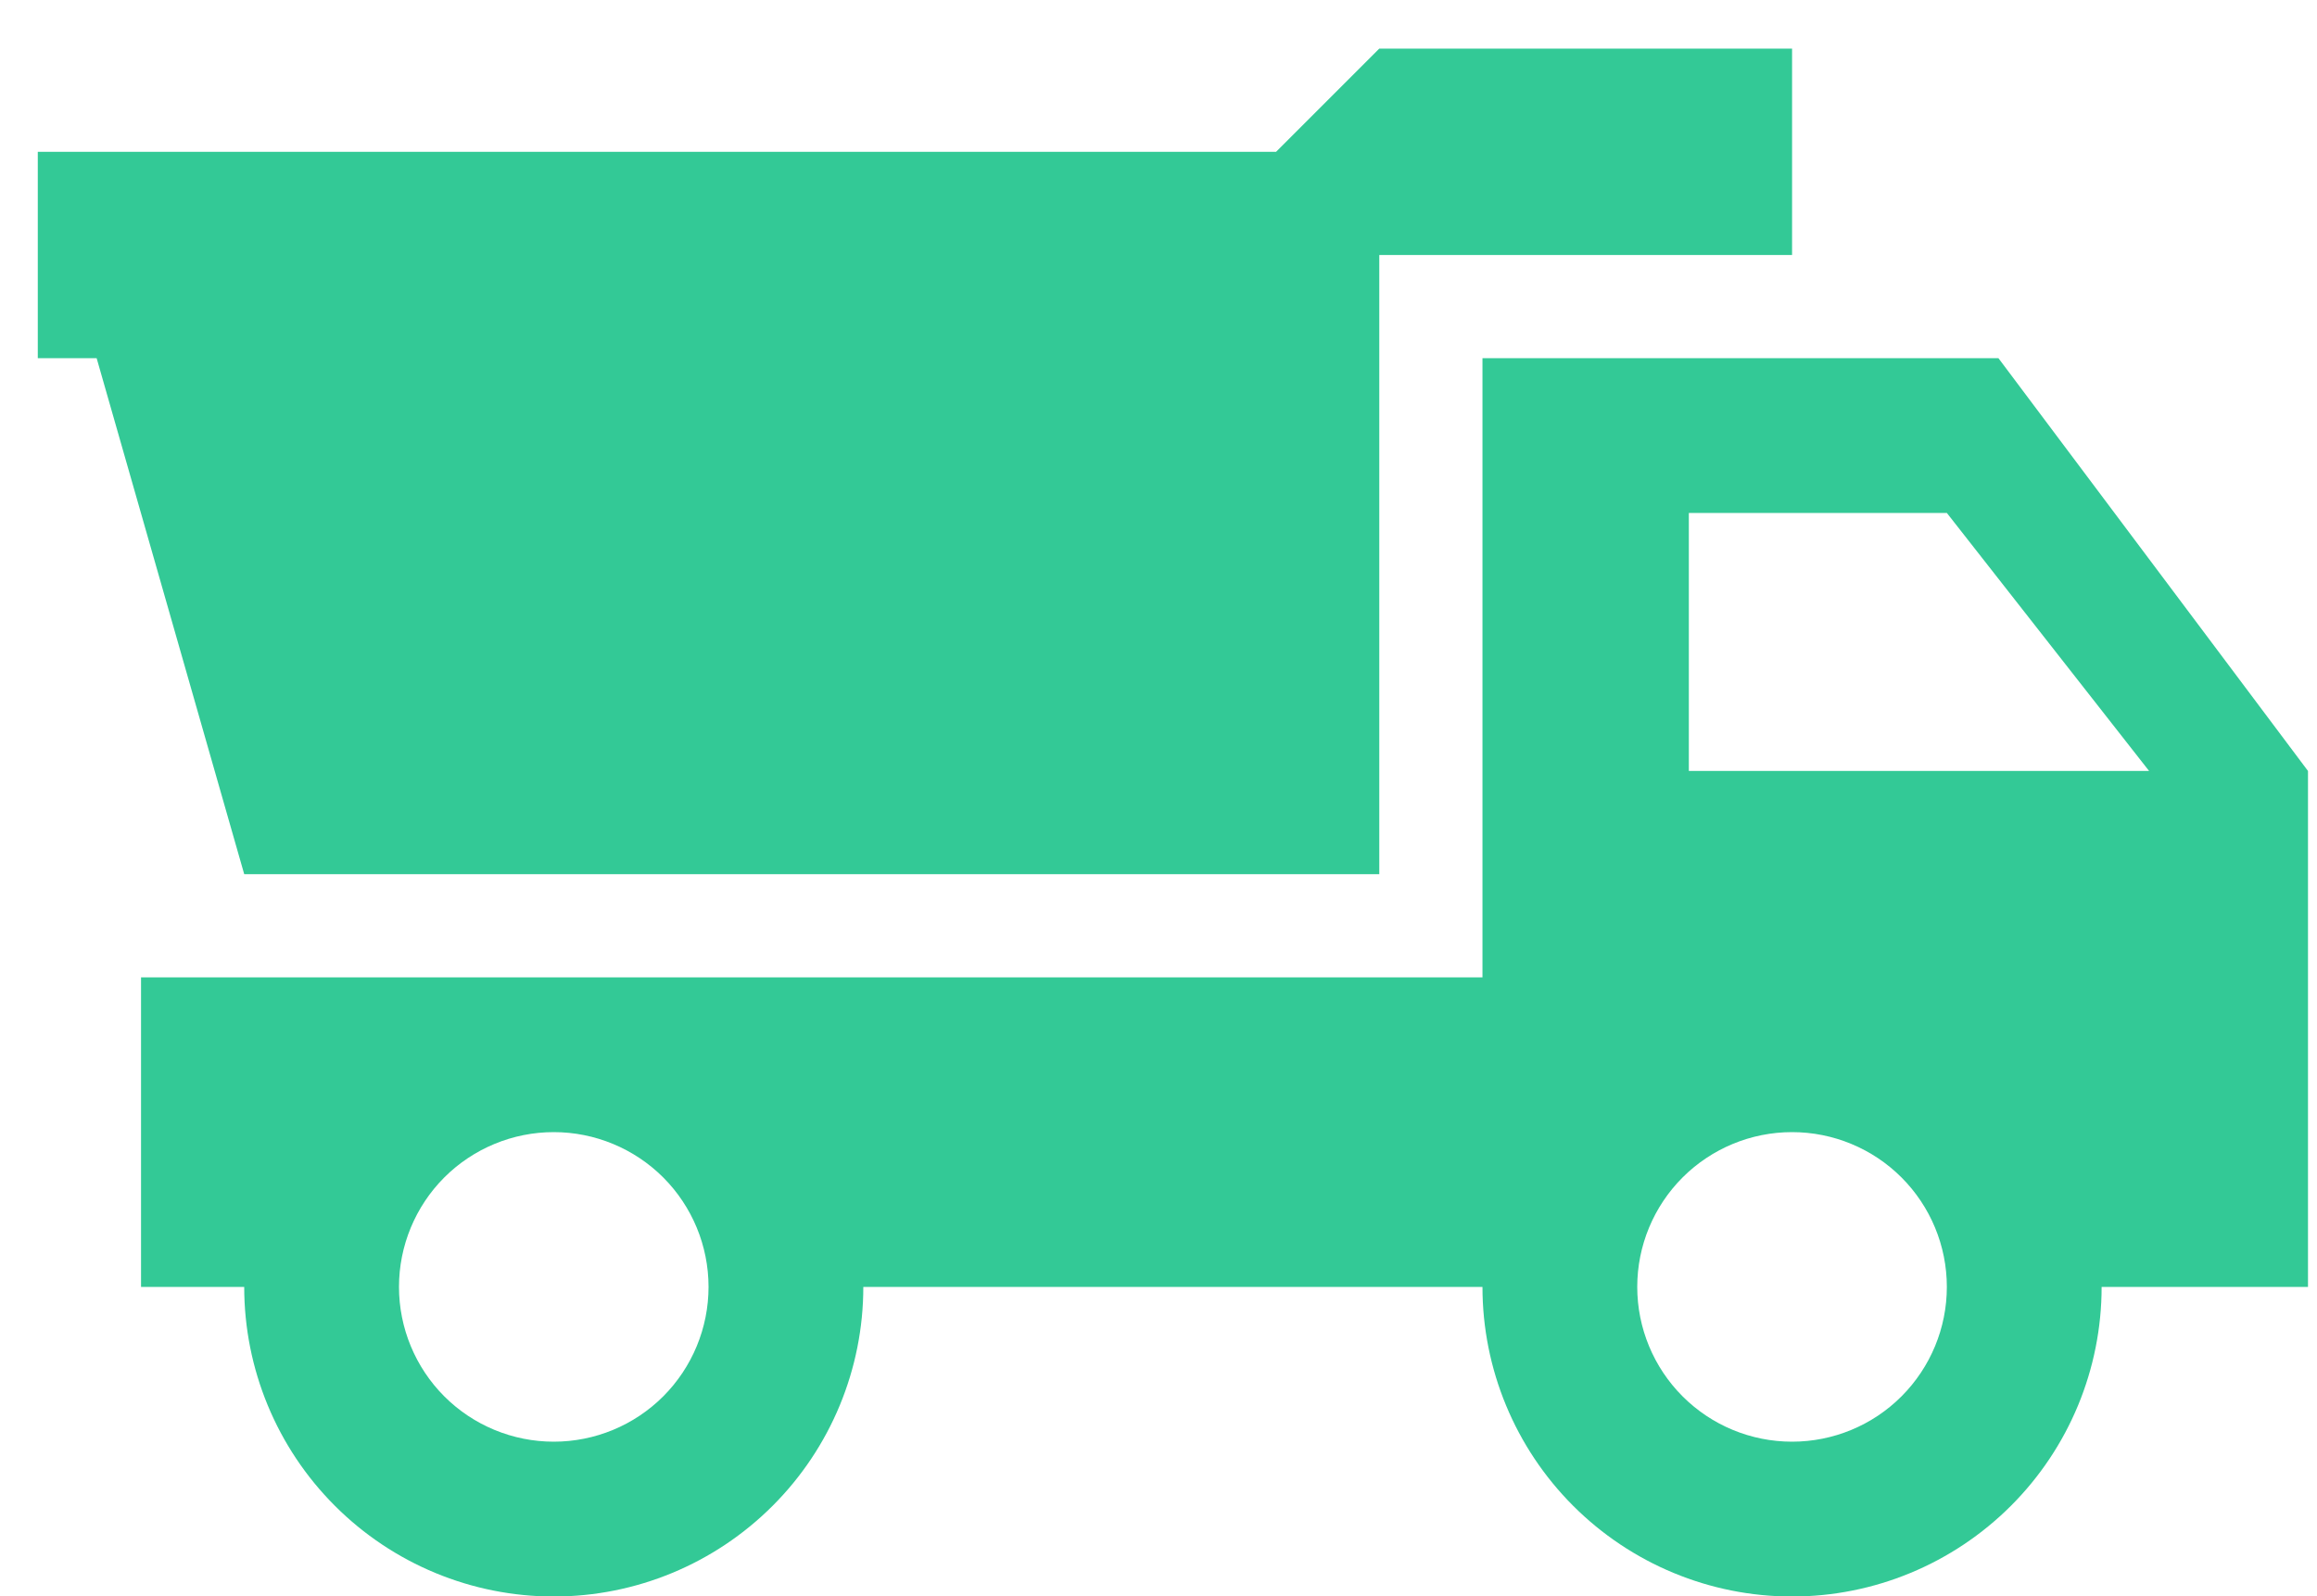 <svg width="45" height="31" viewBox="0 0 45 31" fill="none" xmlns="http://www.w3.org/2000/svg">
<path d="M38.813 6.956H36.809H32.8H28.792V18.981H2.739V24.993H4.743C4.743 26.588 5.376 28.117 6.504 29.244C7.631 30.372 9.16 31.006 10.755 31.006C12.35 31.006 13.879 30.372 15.006 29.244C16.134 28.117 16.767 26.588 16.767 24.993H28.792C28.792 26.588 29.426 28.117 30.553 29.244C31.681 30.372 33.21 31.006 34.805 31.006C36.399 31.006 37.928 30.372 39.056 29.244C40.184 28.117 40.817 26.588 40.817 24.993H44.825V14.973L38.813 6.956ZM10.755 27.999C9.958 27.999 9.193 27.683 8.629 27.119C8.066 26.555 7.749 25.79 7.749 24.993C7.749 24.196 8.066 23.431 8.629 22.867C9.193 22.304 9.958 21.987 10.755 21.987C11.552 21.987 12.317 22.304 12.881 22.867C13.444 23.431 13.761 24.196 13.761 24.993C13.761 25.79 13.444 26.555 12.881 27.119C12.317 27.683 11.552 27.999 10.755 27.999ZM34.805 27.999C34.007 27.999 33.243 27.683 32.679 27.119C32.115 26.555 31.798 25.79 31.798 24.993C31.798 24.196 32.115 23.431 32.679 22.867C33.243 22.304 34.007 21.987 34.805 21.987C35.602 21.987 36.367 22.304 36.93 22.867C37.494 23.431 37.811 24.196 37.811 24.993C37.811 25.79 37.494 26.555 36.93 27.119C36.367 27.683 35.602 27.999 34.805 27.999ZM32.8 14.973V9.962H37.811L41.739 14.973H32.8ZM34.805 4.952H26.788V16.977H4.743L1.877 6.956H0.734V2.948H24.784L26.788 0.944H34.805V4.952Z" fill="#33C996"/>
</svg>
